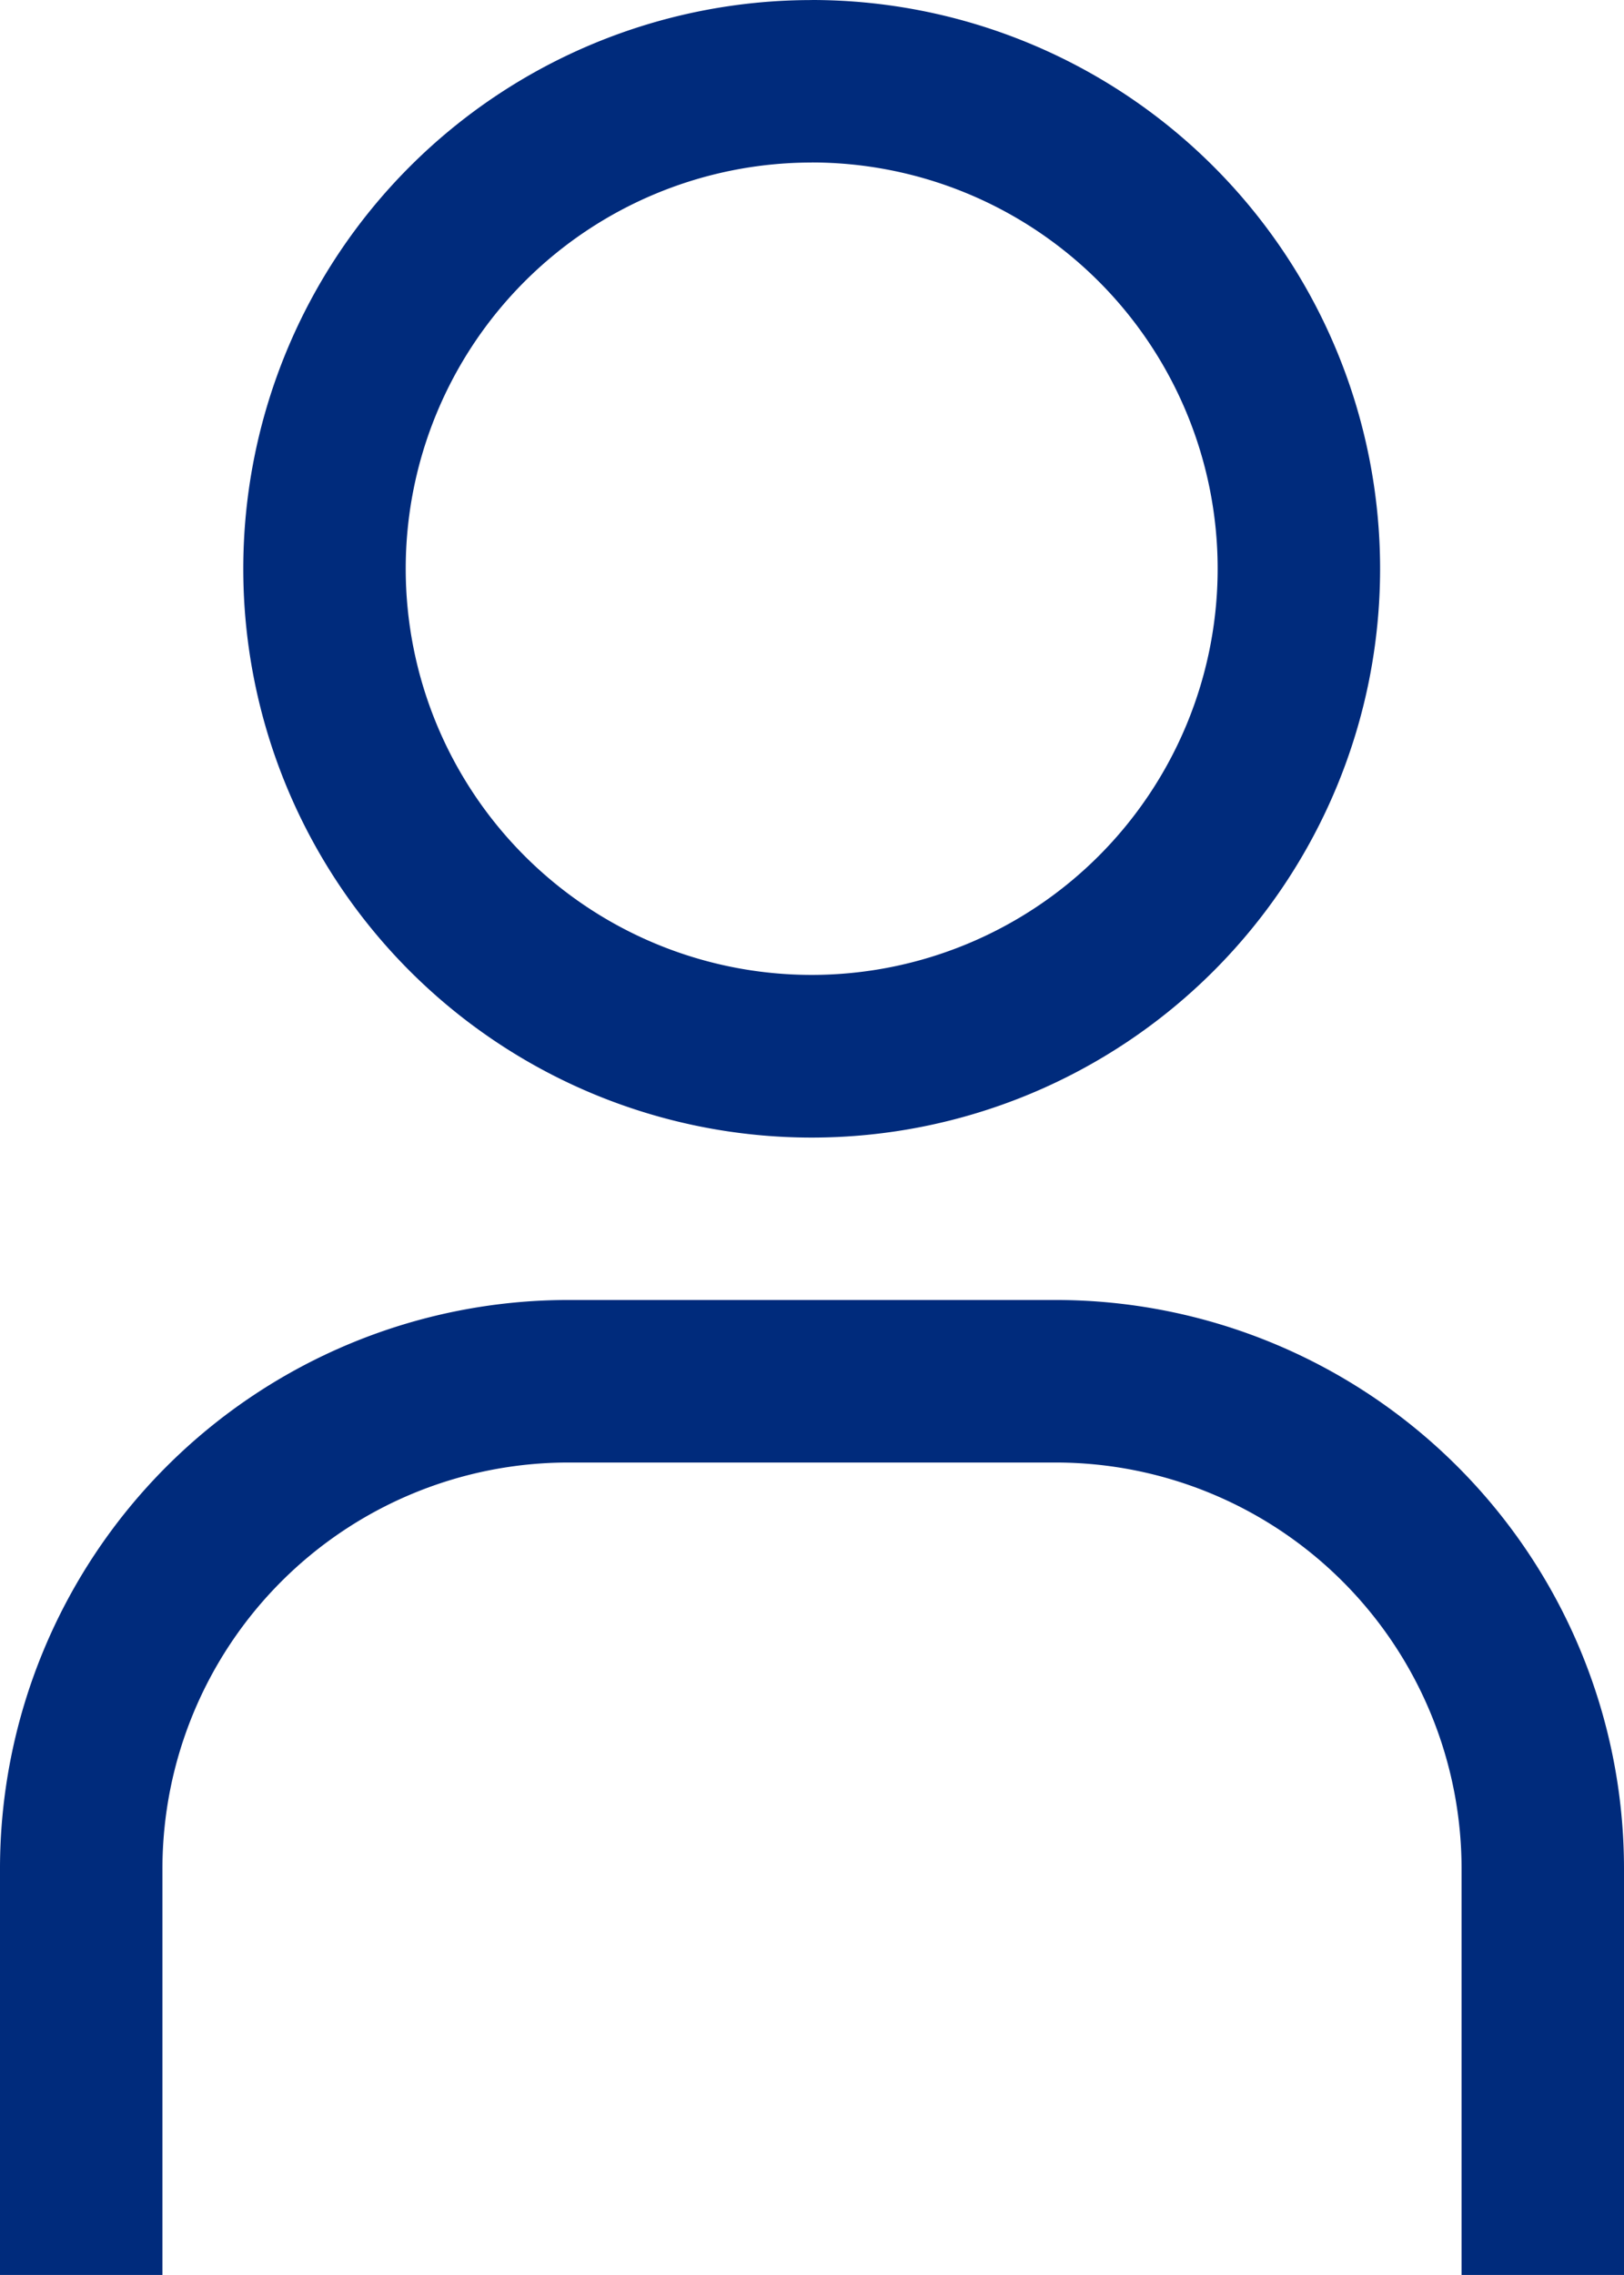 <svg xmlns="http://www.w3.org/2000/svg" width="25.794" height="36.111" viewBox="0 0 25.794 36.111">
  <g id="user" transform="translate(-5.099 0.061)">
    <g id="Raggruppa_1227" data-name="Raggruppa 1227" transform="translate(-1.651 -2.311)">
      <path id="Tracciato_196" data-name="Tracciato 196" d="M19.153,4.829A6.448,6.448,0,1,1,12.7,11.278a6.448,6.448,0,0,1,6.448-6.448m0-2.579a9.028,9.028,0,1,0,9.028,9.028A9.028,9.028,0,0,0,19.153,2.25Z" transform="translate(0.494)" fill="#002b7c"/>
      <path id="Tracciato_197" data-name="Tracciato 197" d="M32.544,35.726H29.964V29.278a6.448,6.448,0,0,0-6.448-6.448H15.778a6.448,6.448,0,0,0-6.448,6.448v6.448H6.75V29.278a9.028,9.028,0,0,1,9.028-9.028h7.738a9.028,9.028,0,0,1,9.028,9.028Z" transform="translate(0 2.635)" fill="#002b7c"/>
    </g>
  </g>
</svg>
